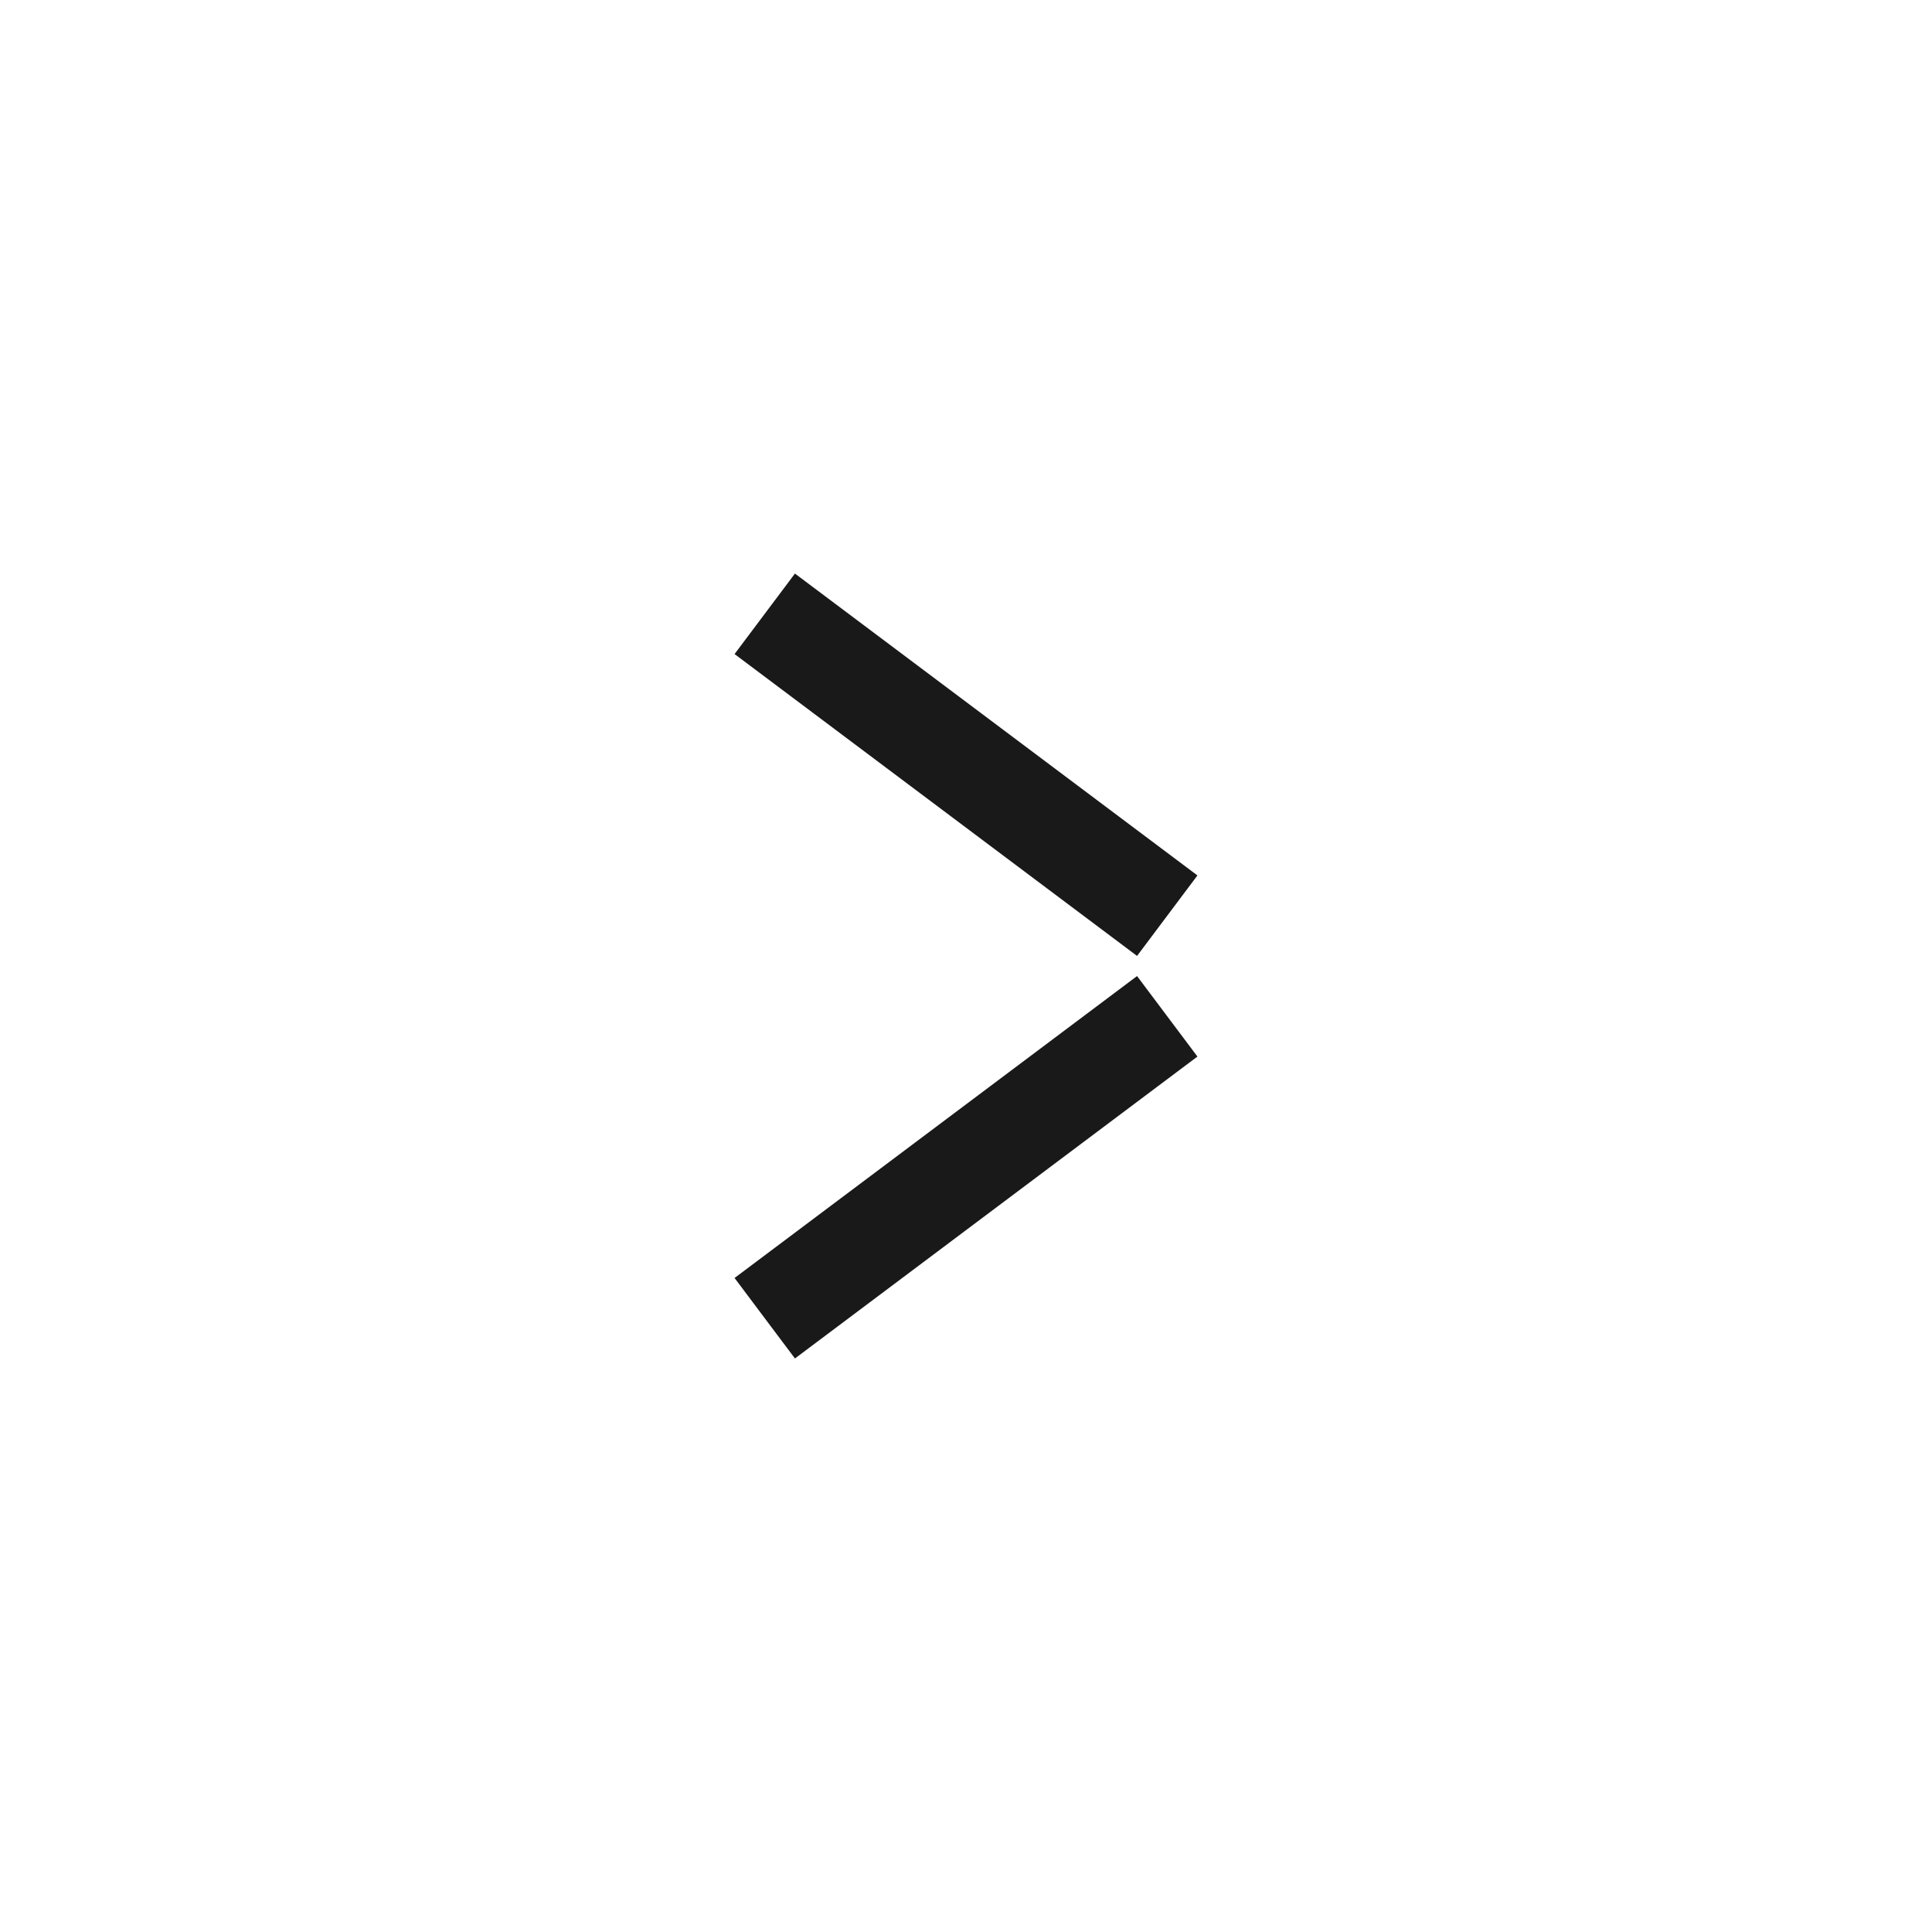 <?xml version="1.0" encoding="UTF-8"?> <svg xmlns="http://www.w3.org/2000/svg" width="48" height="48" viewBox="0 0 48 48" fill="none"> <path d="M28 26L20 32.001" stroke="#191919" stroke-width="2.5" stroke-linecap="square" stroke-linejoin="round"></path> <path d="M20 16L28 22" stroke="#191919" stroke-width="2.5" stroke-linecap="square" stroke-linejoin="round"></path> </svg> 